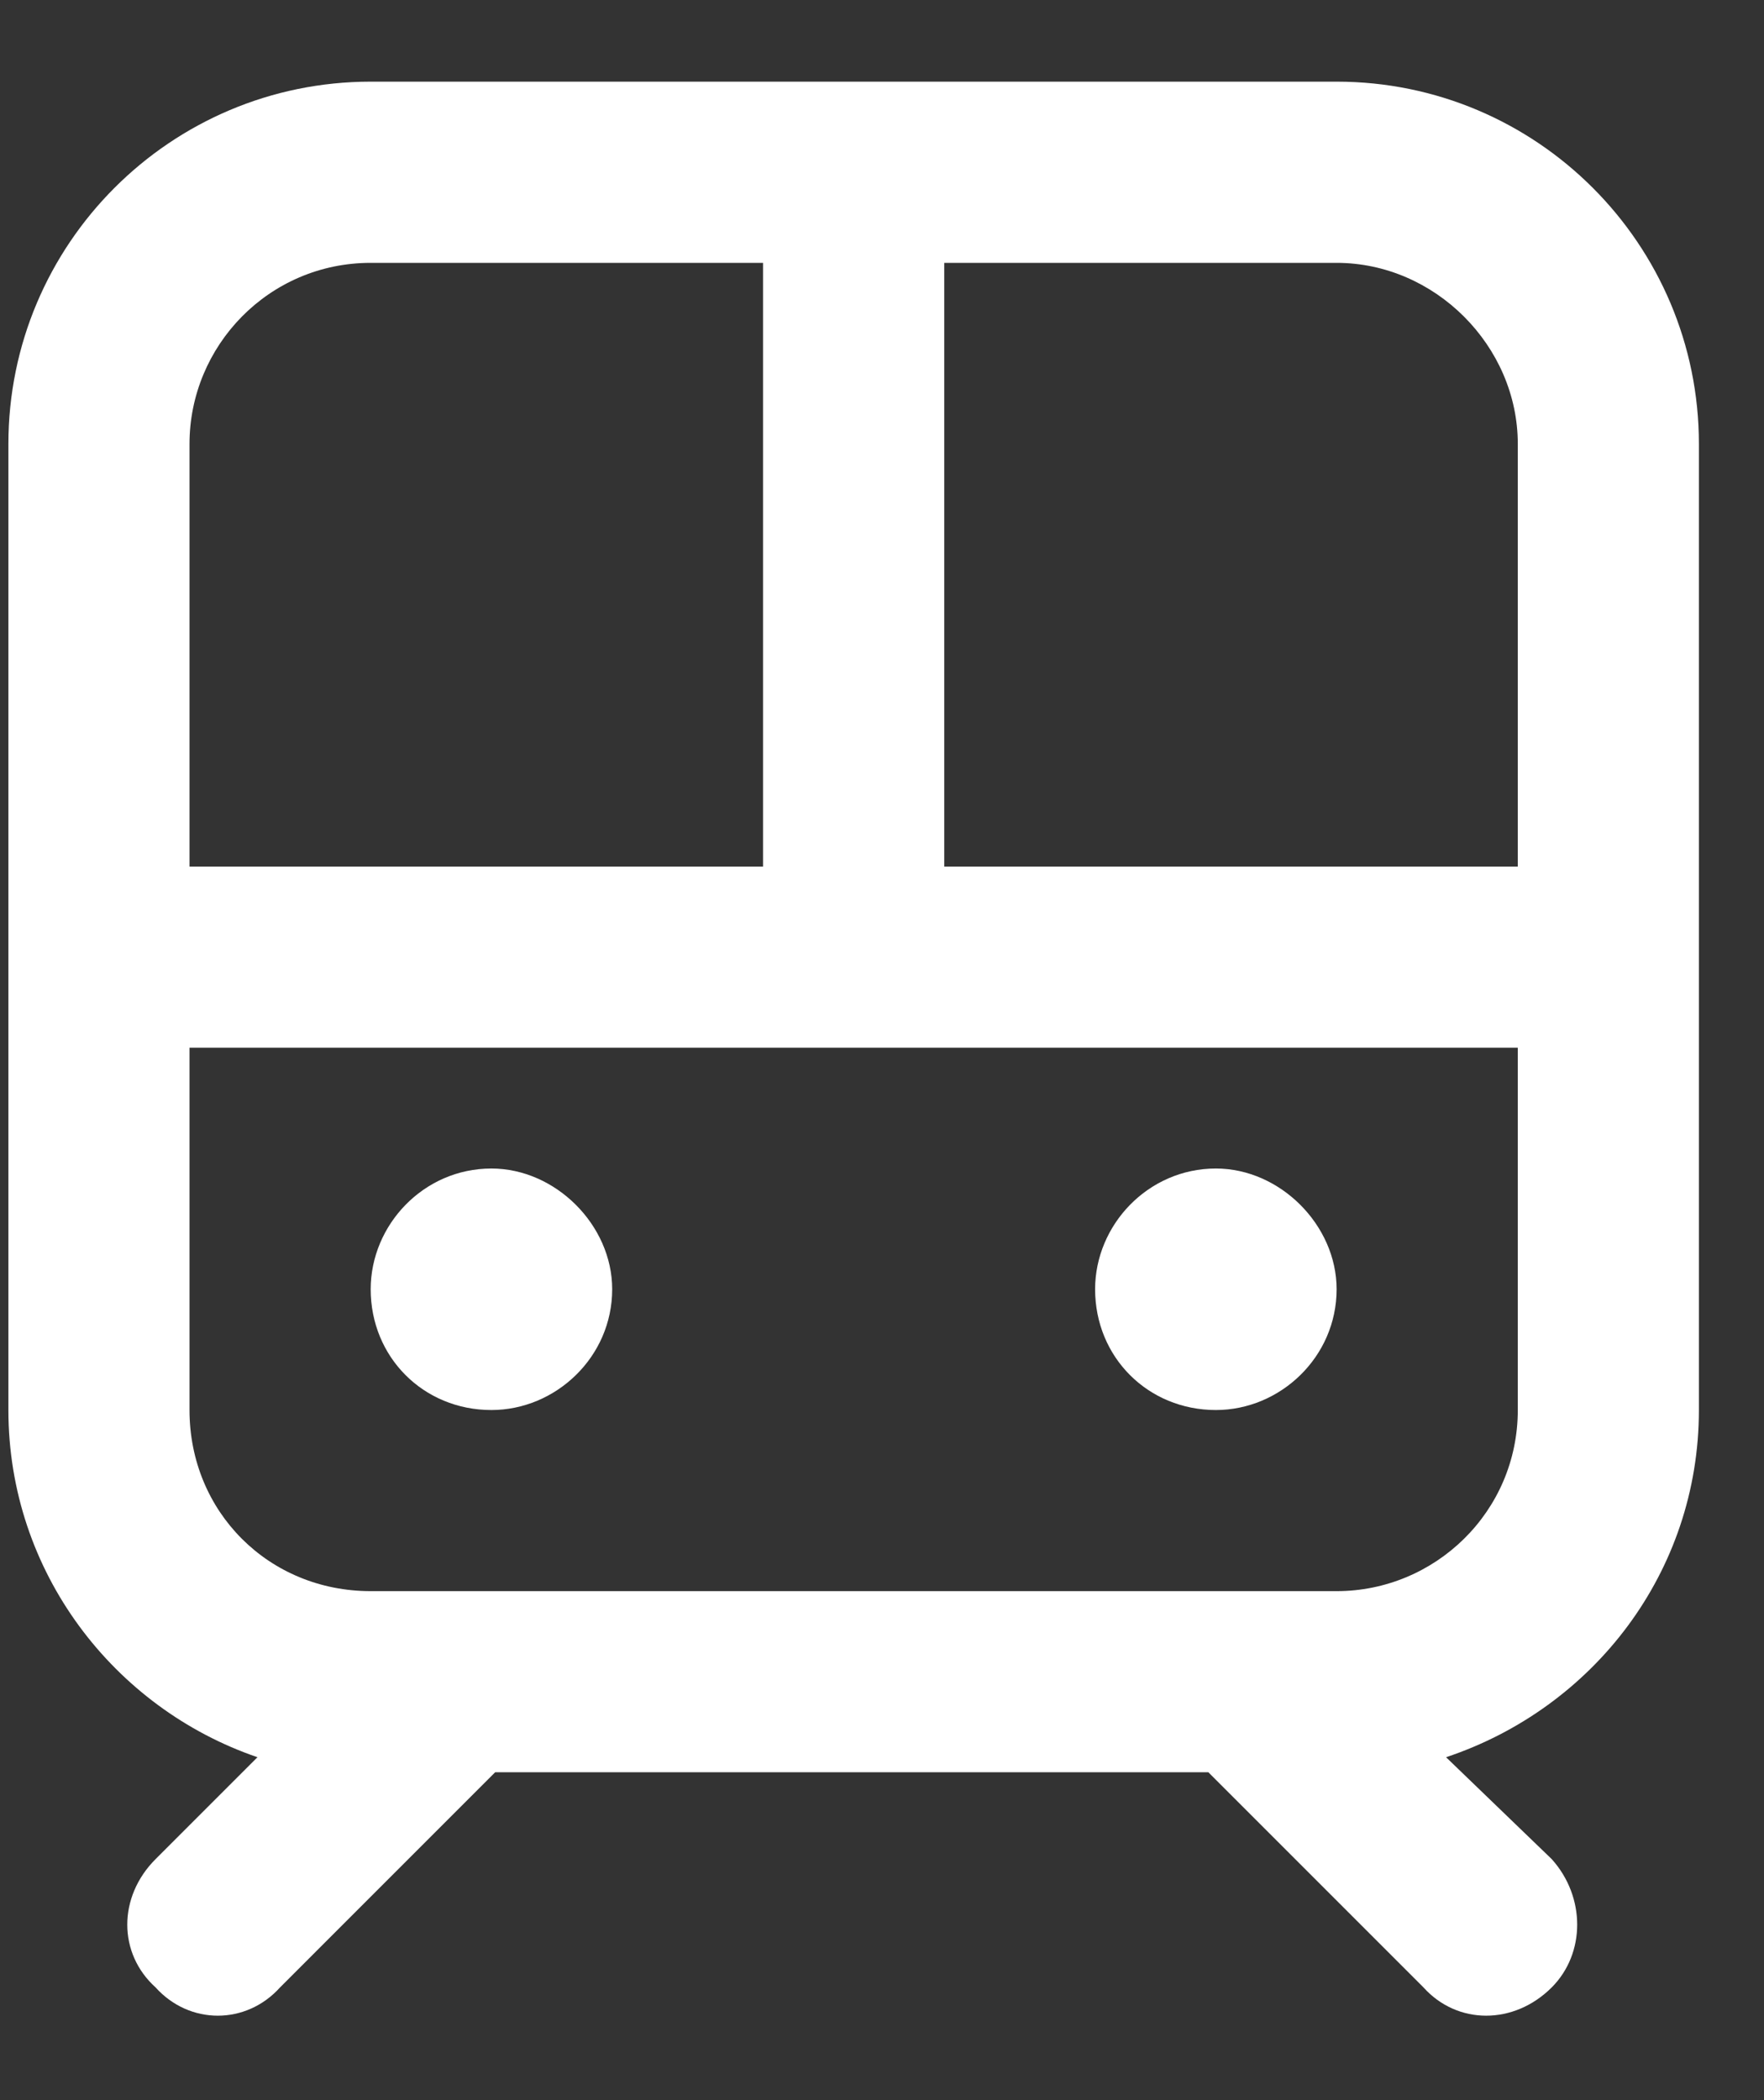 <svg width="21" height="25" viewBox="0 0 21 25" fill="none" xmlns="http://www.w3.org/2000/svg">
<rect x="0" y="0" width="21" height="25" fill="#333333" stroke="none"/>
<path d="M9.084 3.129H4.413C3.2 3.129 2.256 4.117 2.256 5.285V10.316H9.084V3.129ZM11.241 3.129V10.316H18.069V5.285C18.069 4.117 17.081 3.129 15.912 3.129H11.241ZM2.256 16.785C2.256 17.998 3.2 18.941 4.413 18.941H15.912C17.081 18.941 18.069 17.998 18.069 16.785V12.472H2.256V16.785ZM4.413 0.972H15.912C18.293 0.972 20.225 2.904 20.225 5.285V16.785C20.225 18.716 18.967 20.334 17.215 20.918L18.473 22.131C18.877 22.58 18.877 23.253 18.473 23.658C18.024 24.107 17.35 24.107 16.946 23.658L14.385 21.097H5.895L3.334 23.658C2.93 24.107 2.256 24.107 1.852 23.658C1.403 23.253 1.403 22.58 1.852 22.131L3.065 20.918C1.358 20.334 0.1 18.716 0.1 16.785V5.285C0.1 2.904 2.032 0.972 4.413 0.972ZM5.85 16.785C5.041 16.785 4.413 16.156 4.413 15.347C4.413 14.584 5.041 13.91 5.85 13.91C6.614 13.91 7.288 14.584 7.288 15.347C7.288 16.156 6.614 16.785 5.85 16.785ZM15.912 15.347C15.912 16.156 15.239 16.785 14.475 16.785C13.666 16.785 13.037 16.156 13.037 15.347C13.037 14.584 13.666 13.91 14.475 13.91C15.239 13.91 15.912 14.584 15.912 15.347Z" fill="white"/>
</svg>
